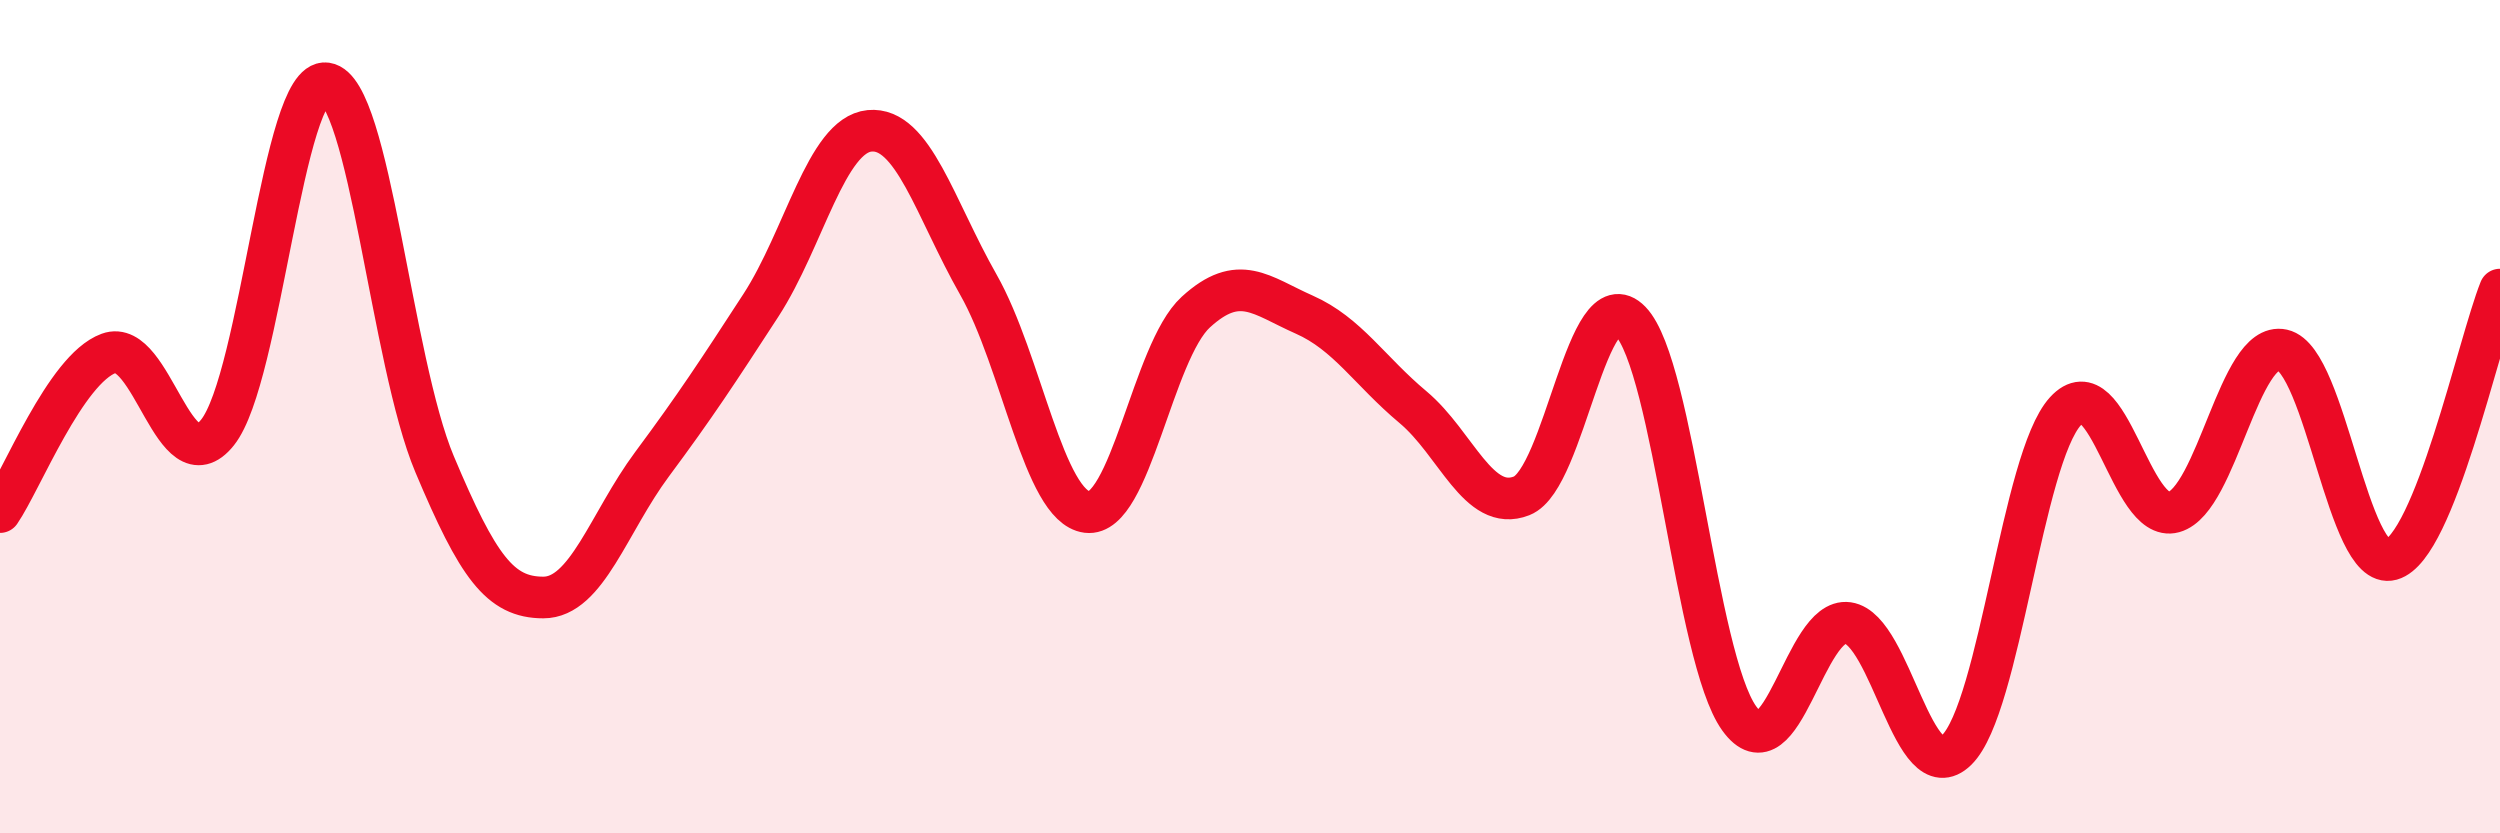 
    <svg width="60" height="20" viewBox="0 0 60 20" xmlns="http://www.w3.org/2000/svg">
      <path
        d="M 0,12.29 C 0.52,11.53 1.57,8.86 2.61,8.48 C 3.65,8.1 4.18,11.68 5.22,10.38 C 6.26,9.08 6.79,1.85 7.83,2 C 8.87,2.15 9.39,8.67 10.43,11.14 C 11.47,13.61 12,14.34 13.04,14.34 C 14.08,14.34 14.61,12.54 15.65,11.14 C 16.69,9.74 17.22,8.93 18.26,7.33 C 19.3,5.73 19.83,3.24 20.87,3.14 C 21.91,3.04 22.44,5 23.48,6.83 C 24.52,8.66 25.05,12.16 26.09,12.29 C 27.13,12.42 27.66,8.44 28.7,7.49 C 29.74,6.54 30.26,7.09 31.3,7.55 C 32.34,8.01 32.87,8.9 33.91,9.77 C 34.95,10.64 35.48,12.31 36.52,11.9 C 37.56,11.49 38.09,6.64 39.13,7.71 C 40.17,8.78 40.7,15.79 41.74,17.24 C 42.78,18.69 43.31,14.8 44.35,14.95 C 45.39,15.1 45.92,19.02 46.96,18 C 48,16.98 48.53,11.01 49.57,9.87 C 50.61,8.73 51.13,12.58 52.17,12.29 C 53.21,12 53.74,8.17 54.78,8.4 C 55.82,8.63 56.35,13.72 57.39,13.43 C 58.43,13.14 59.48,8.25 60,6.95L60 20L0 20Z"
        fill="#EB0A25"
        opacity="0.1"
        stroke-linecap="round"
        stroke-linejoin="round"
      />
      <path
        d="M 0,12.29 C 0.52,11.53 1.57,8.86 2.61,8.48 C 3.65,8.1 4.18,11.68 5.22,10.38 C 6.26,9.08 6.79,1.85 7.83,2 C 8.87,2.15 9.39,8.67 10.43,11.14 C 11.47,13.61 12,14.34 13.04,14.34 C 14.08,14.34 14.61,12.54 15.65,11.14 C 16.69,9.74 17.22,8.93 18.26,7.33 C 19.3,5.73 19.83,3.24 20.87,3.14 C 21.91,3.04 22.44,5 23.48,6.83 C 24.52,8.66 25.05,12.16 26.09,12.29 C 27.13,12.42 27.66,8.44 28.7,7.49 C 29.74,6.54 30.26,7.09 31.3,7.55 C 32.34,8.01 32.87,8.9 33.91,9.77 C 34.95,10.64 35.48,12.31 36.52,11.9 C 37.56,11.49 38.09,6.64 39.13,7.71 C 40.17,8.78 40.7,15.79 41.74,17.24 C 42.78,18.69 43.31,14.8 44.35,14.95 C 45.39,15.1 45.92,19.02 46.96,18 C 48,16.98 48.53,11.01 49.57,9.87 C 50.61,8.73 51.13,12.58 52.17,12.29 C 53.21,12 53.74,8.17 54.78,8.4 C 55.82,8.63 56.35,13.72 57.39,13.43 C 58.43,13.14 59.48,8.25 60,6.95"
        stroke="#EB0A25"
        stroke-width="1"
        fill="none"
        stroke-linecap="round"
        stroke-linejoin="round"
      />
    </svg>
  